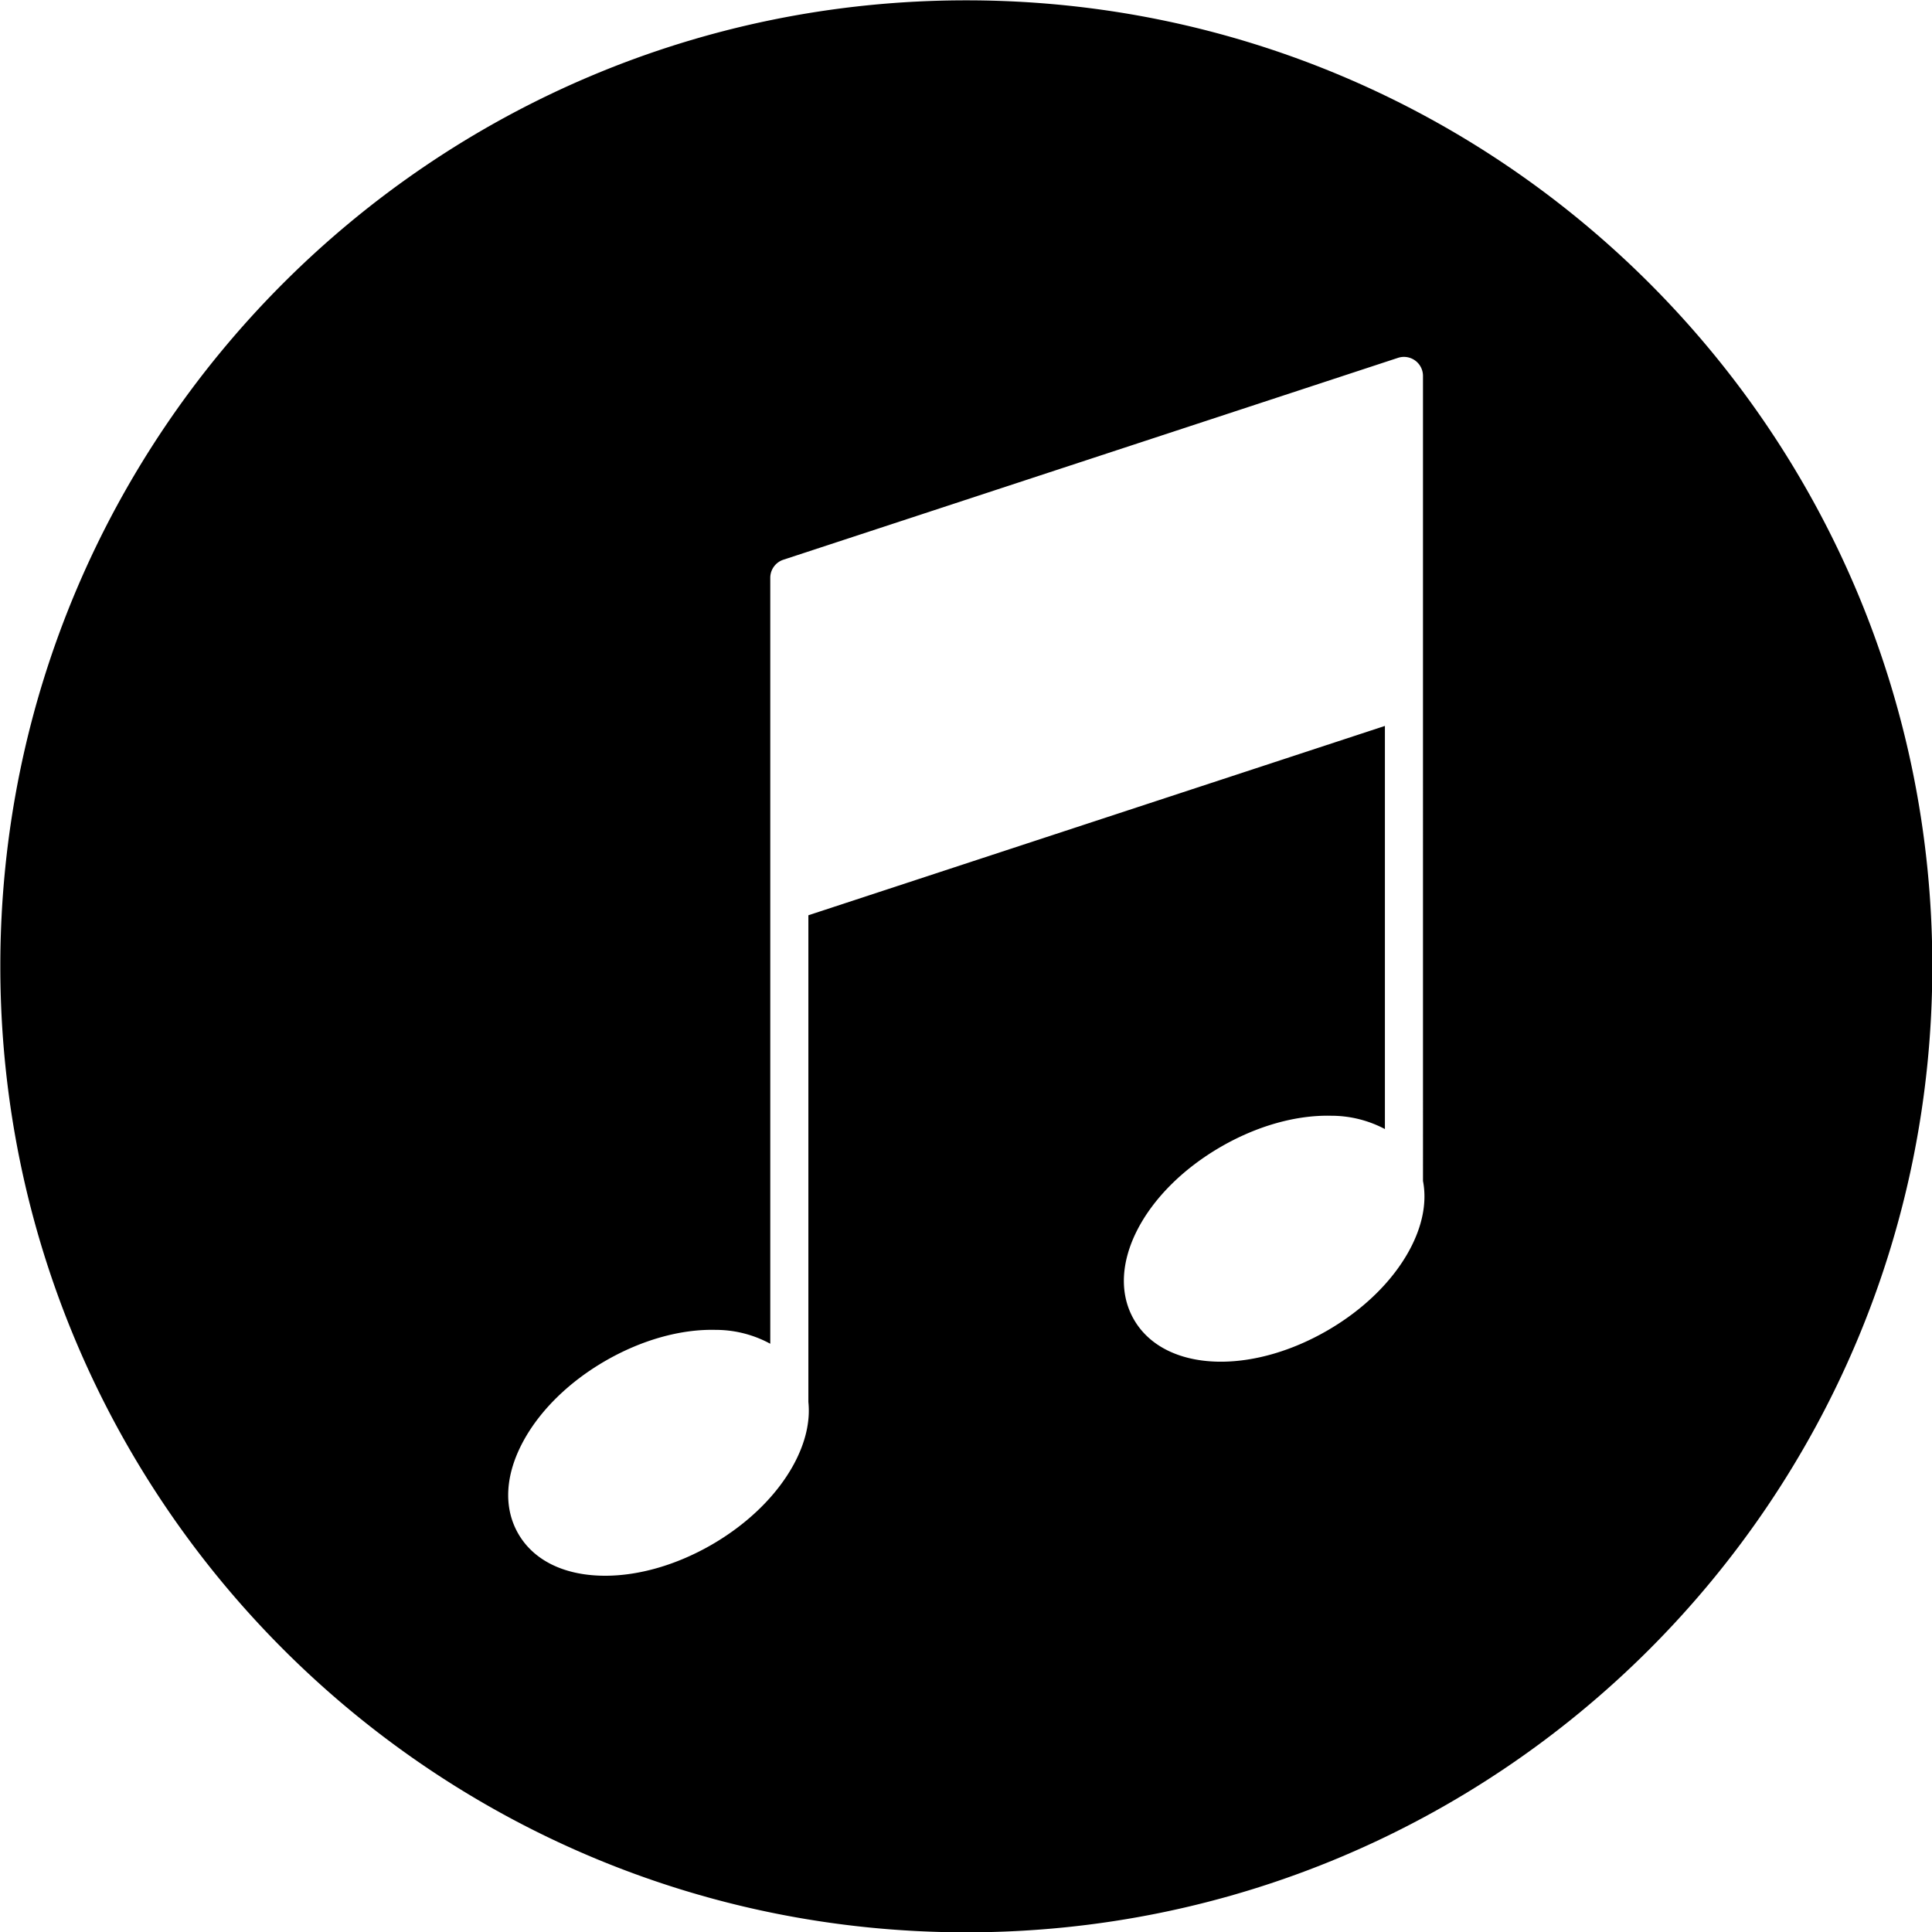 <?xml version="1.0" encoding="UTF-8"?>
<svg xmlns="http://www.w3.org/2000/svg" id="Layer_1" height="512" viewBox="0 0 512 512" width="512" data-name="Layer 1">
  <path d="m256.084.087c141.383 0 256 114.587 256 255.963s-114.616 256.035-256 256.035-255.999-114.659-255.999-256.035 114.615-255.963 255.999-255.963zm121.021 185.26v-85.714a5.042 5.042 0 0 0 -6.616-4.8l-162.884 53.5a5.039 5.039 0 0 0 -3.475 4.795v202.98a30.261 30.261 0 0 0 -14.471-3.677c-9.3-.234-19.663 2.693-29.216 8.206s-17.26 13.04-21.709 21.2c-4.889 8.951-5.374 17.7-1.381 24.622s11.818 10.87 22.019 11.116c.333.006.661.012 1 .012 9.034 0 19.006-2.9 28.209-8.213 9.552-5.515 17.261-13.04 21.716-21.2 3.156-5.779 4.466-11.469 3.93-16.636v-128.985l152.787-50.178v106.836a30.4 30.4 0 0 0 -14.2-3.526c-9.3-.234-19.664 2.687-29.216 8.2-20.837 12.03-30.982 32.154-23.088 45.819 4.264 7.393 12.8 11.16 23.037 11.16 8.7 0 18.619-2.719 28.189-8.246 9.552-5.513 17.261-13.04 21.712-21.2 3.528-6.46 4.752-12.812 3.659-18.452z" fill-rule="evenodd"></path>
</svg>
